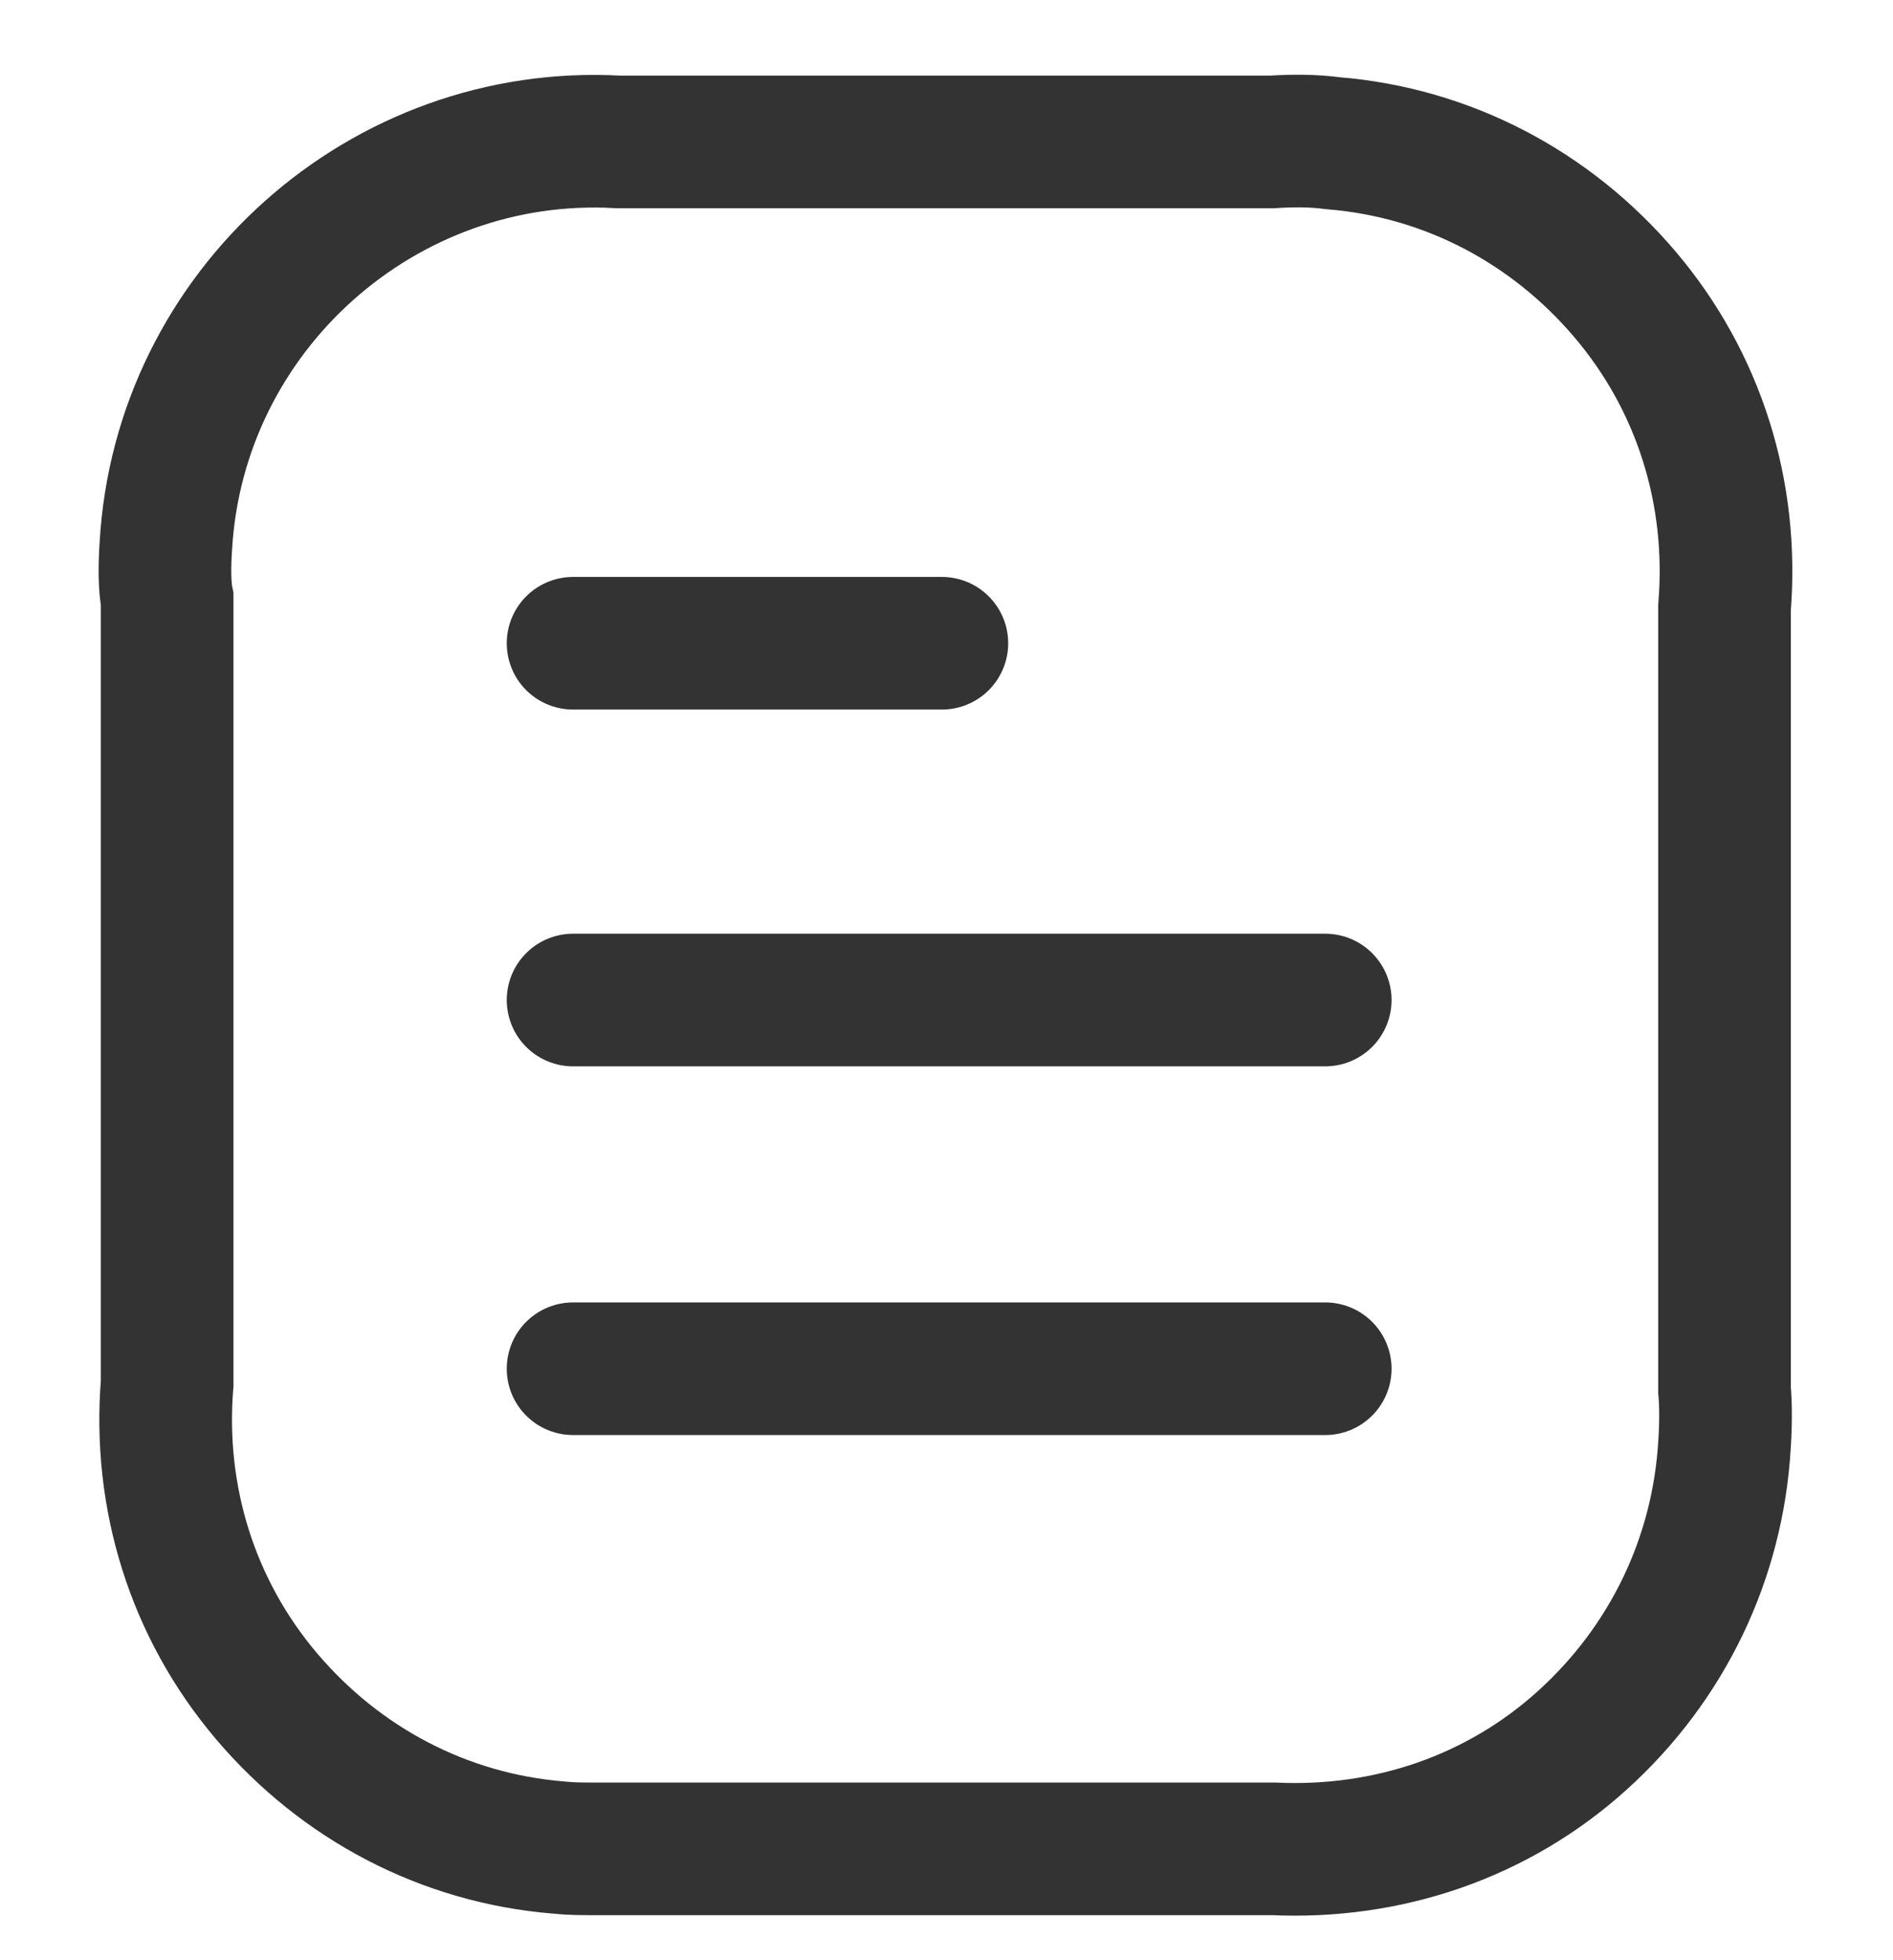 <?xml version="1.0" encoding="utf-8"?>
<!-- Generator: Adobe Illustrator 25.0.0, SVG Export Plug-In . SVG Version: 6.00 Build 0)  -->
<svg version="1.1" id="图层_1" xmlns="http://www.w3.org/2000/svg" xmlns:xlink="http://www.w3.org/1999/xlink" x="0px" y="0px"
	 viewBox="0 0 14.27 14.78" style="enable-background:new 0 0 14.27 14.78;" xml:space="preserve">
<style type="text/css">
	.st0{fill:none;stroke:#333;stroke-miterlimit:10;}
	.st1{fill:none;stroke:#333;stroke-linecap:round;stroke-linejoin:round;stroke-miterlimit:10;}
</style>
<path class="st0" d="M4.48,13.94c-0.09,0-0.18,0-0.27-0.01c-0.86-0.07-1.64-0.48-2.2-1.14c-0.56-0.66-0.82-1.5-0.75-2.36l0-5.91
	C1.24,4.42,1.24,4.27,1.25,4.12c0.1-1.78,1.64-3.15,3.41-3.05h4.93c0.16-0.01,0.31-0.01,0.46,0.01c0.86,0.07,1.64,0.48,2.2,1.14
	s0.82,1.5,0.75,2.36l0,5.9c0.01,0.11,0.01,0.26,0,0.41c-0.05,0.86-0.43,1.65-1.07,2.23c-0.64,0.58-1.47,0.86-2.33,0.82H4.65
	C4.6,13.94,4.54,13.94,4.48,13.94z"/>
<line class="st1" x1="4.32" y1="4.85" x2="7.1" y2="4.85"/>
<line class="st1" x1="4.32" y1="7.54" x2="9.99" y2="7.54"/>
<line class="st1" x1="4.32" y1="10.32" x2="9.99" y2="10.32"/>
</svg>
